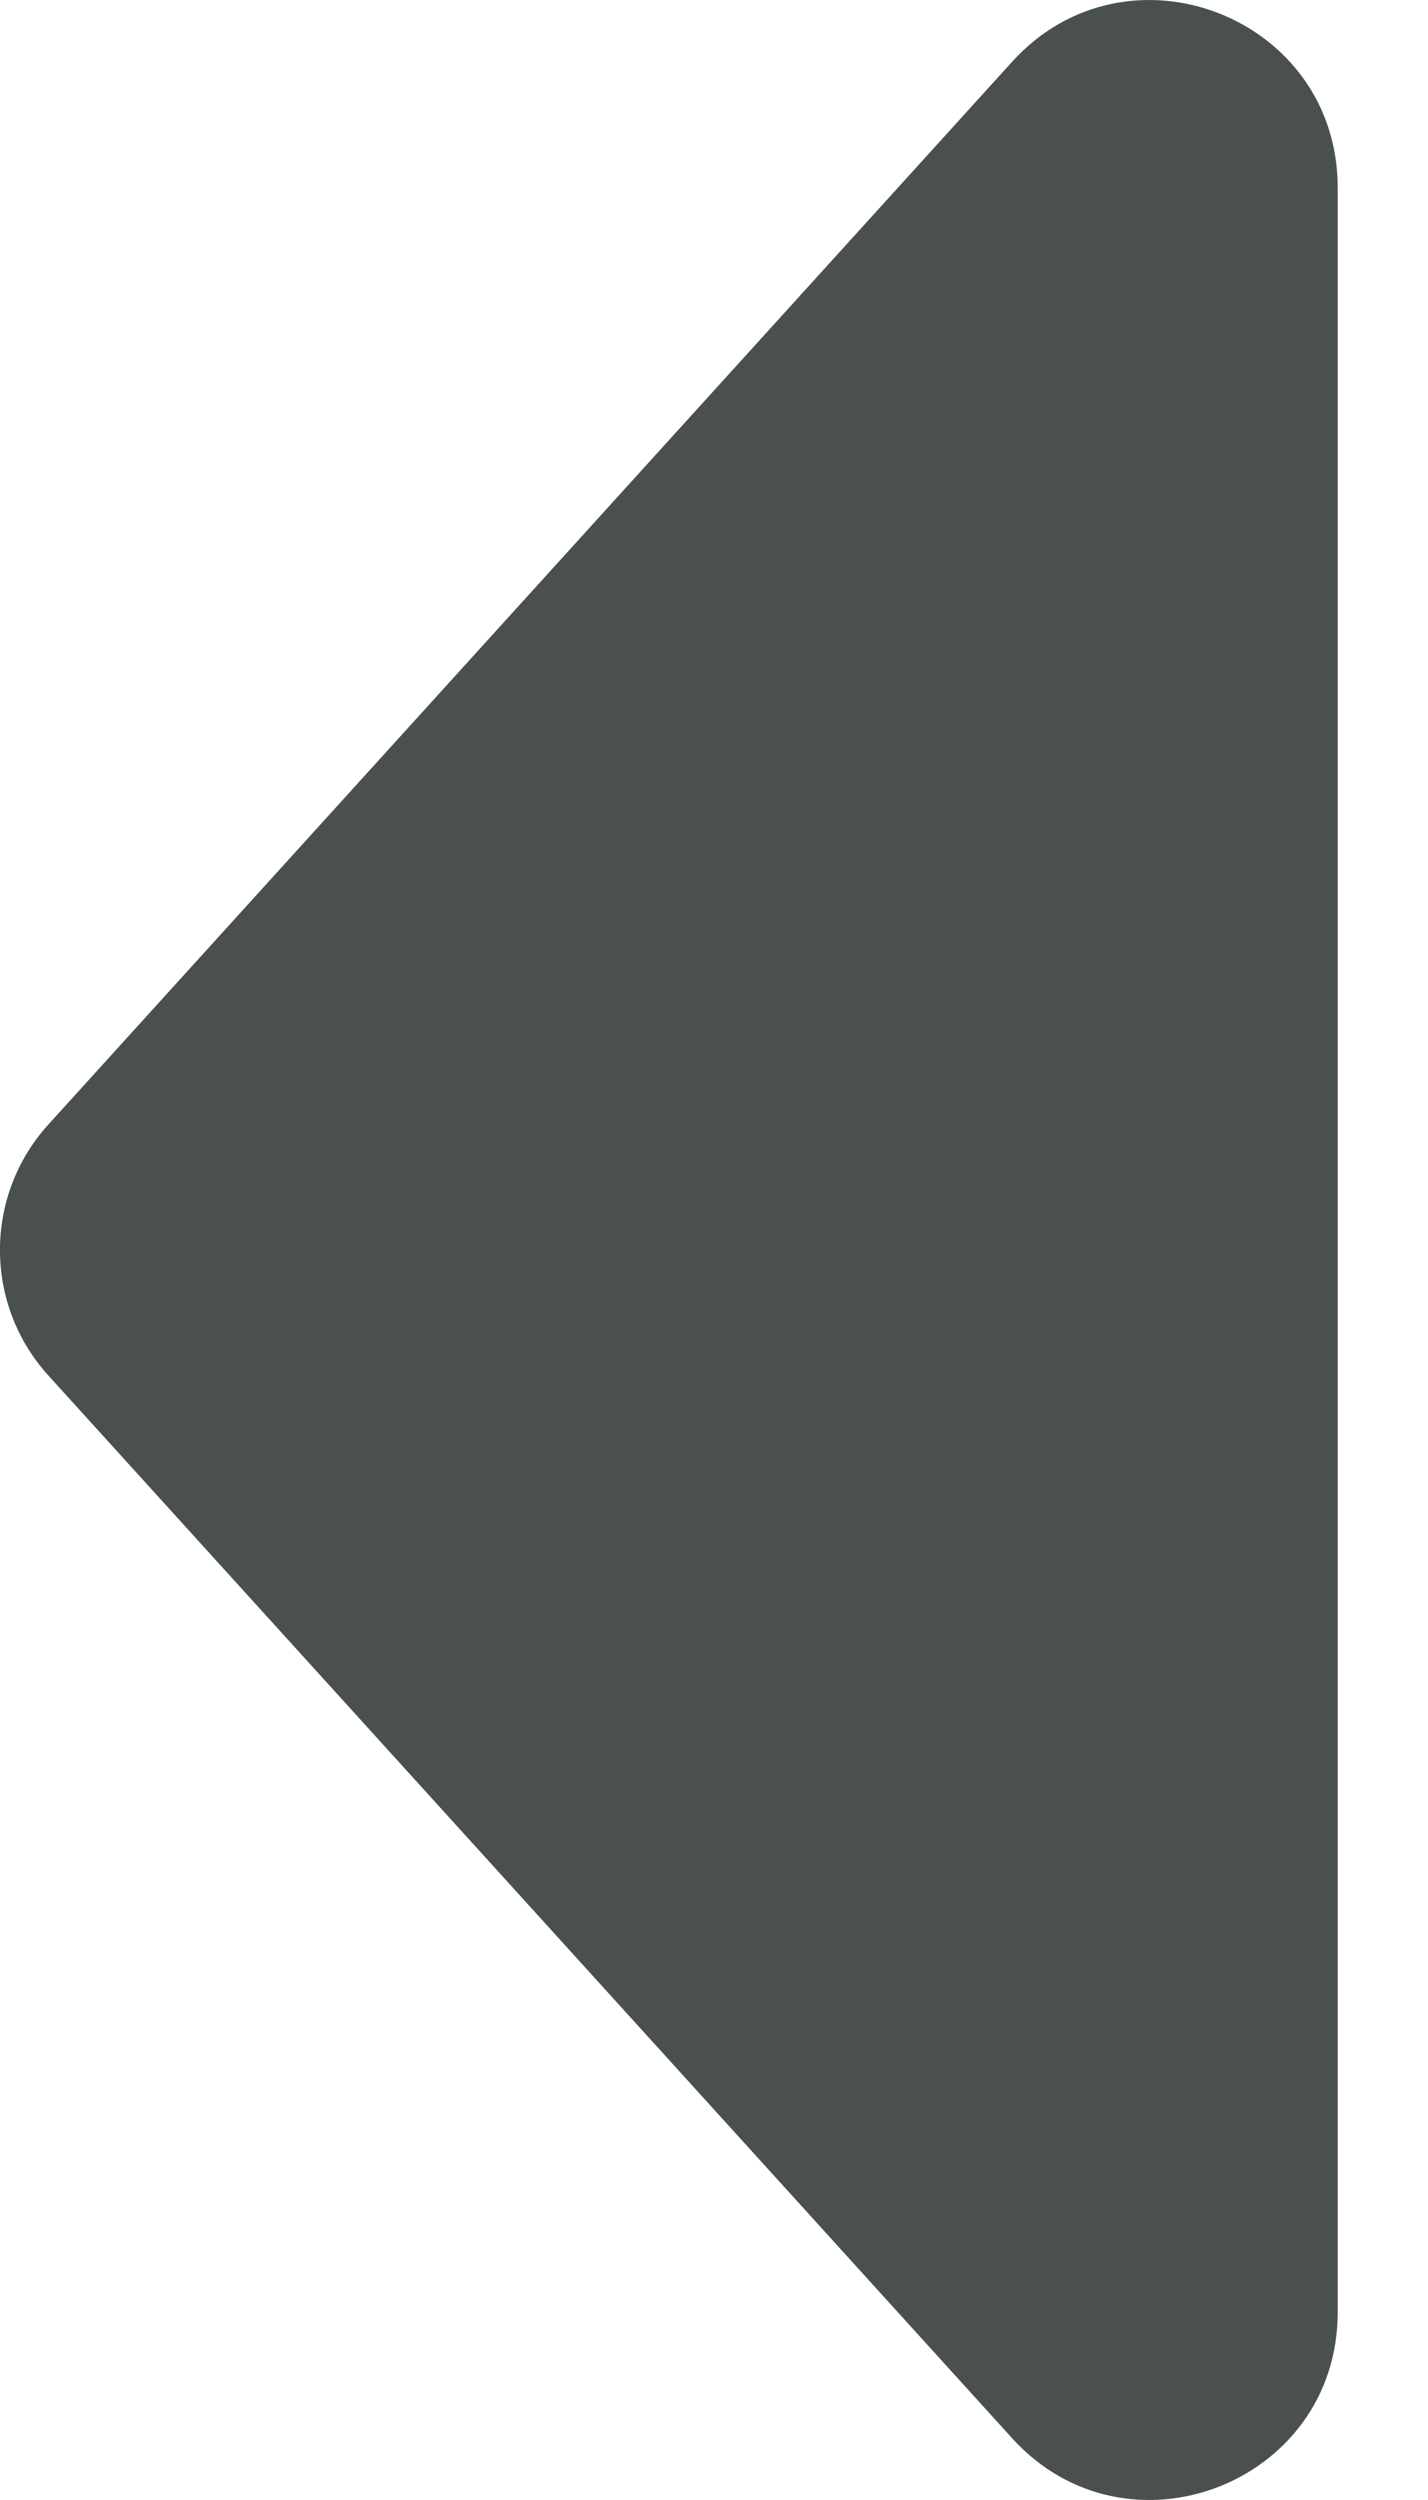 <svg width="8" height="14" viewBox="0 0 8 14" fill="none" xmlns="http://www.w3.org/2000/svg">
<path d="M0.272 7.704C-0.091 7.305 -0.091 6.695 0.272 6.296L5.67 0.346C6.314 -0.364 7.494 0.092 7.494 1.05L7.494 12.95C7.494 13.908 6.314 14.364 5.67 13.654L0.272 7.704Z" fill="#4A514D"/>
</svg>
